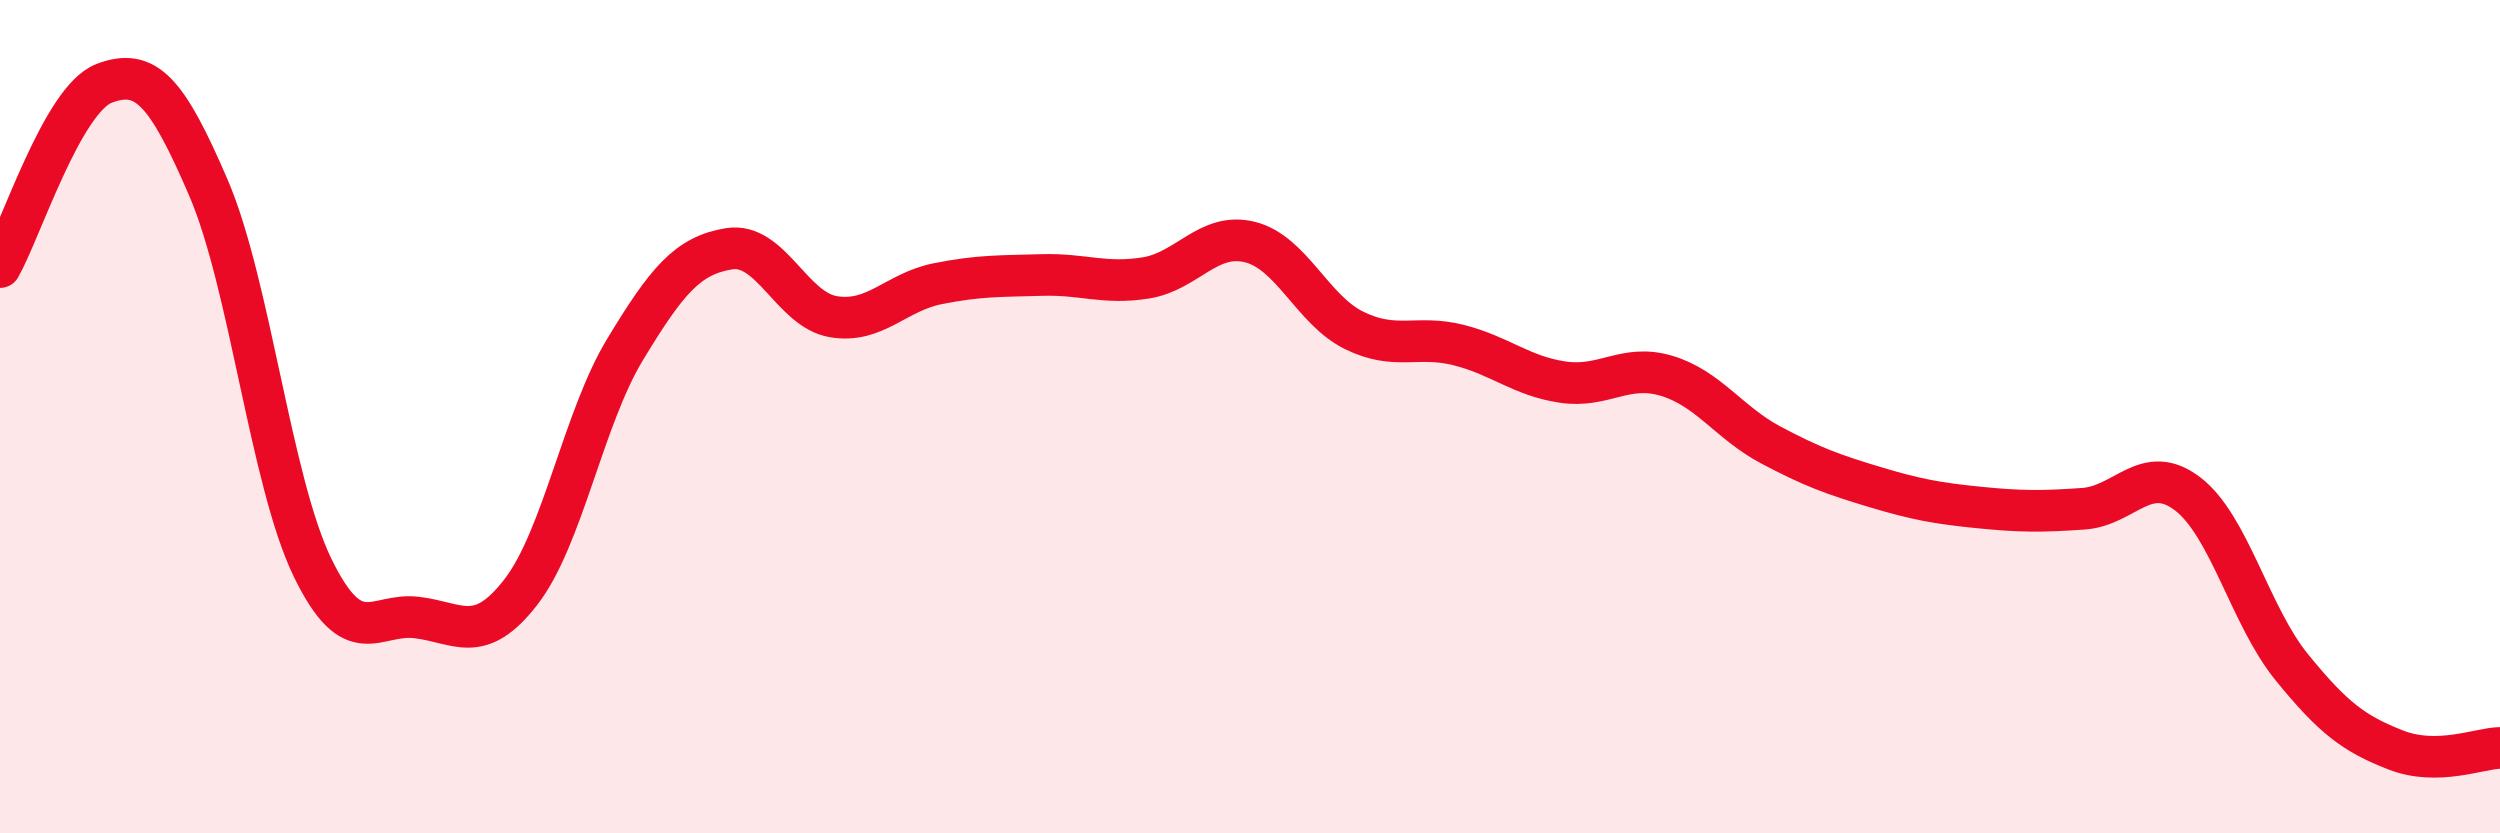 
    <svg width="60" height="20" viewBox="0 0 60 20" xmlns="http://www.w3.org/2000/svg">
      <path
        d="M 0,6.41 C 0.5,5.53 1.5,2.38 2.5,2 C 3.5,1.62 4,2.18 5,4.5 C 6,6.82 6.5,11.56 7.5,13.62 C 8.5,15.68 9,14.7 10,14.82 C 11,14.94 11.5,15.5 12.5,14.21 C 13.5,12.92 14,10.04 15,8.39 C 16,6.74 16.5,6.13 17.5,5.97 C 18.5,5.81 19,7.43 20,7.6 C 21,7.77 21.5,7.01 22.5,6.81 C 23.5,6.61 24,6.63 25,6.6 C 26,6.57 26.5,6.83 27.5,6.67 C 28.5,6.51 29,5.56 30,5.81 C 31,6.06 31.5,7.44 32.5,7.93 C 33.5,8.42 34,8.03 35,8.28 C 36,8.53 36.5,9.02 37.5,9.17 C 38.5,9.32 39,8.72 40,9.02 C 41,9.32 41.5,10.15 42.5,10.68 C 43.5,11.21 44,11.39 45,11.69 C 46,11.99 46.5,12.08 47.5,12.18 C 48.5,12.28 49,12.28 50,12.21 C 51,12.14 51.5,11.09 52.5,11.85 C 53.5,12.61 54,14.78 55,16.01 C 56,17.24 56.5,17.61 57.5,18 C 58.5,18.39 59.5,17.96 60,17.95L60 20L0 20Z"
        fill="#EB0A25"
        opacity="0.1"
        stroke-linecap="round"
        stroke-linejoin="round"
      />
      <path
        d="M 0,6.41 C 0.5,5.53 1.5,2.38 2.5,2 C 3.5,1.62 4,2.18 5,4.5 C 6,6.82 6.5,11.56 7.5,13.62 C 8.5,15.68 9,14.7 10,14.82 C 11,14.94 11.5,15.5 12.5,14.21 C 13.5,12.92 14,10.04 15,8.39 C 16,6.74 16.5,6.13 17.5,5.97 C 18.5,5.81 19,7.43 20,7.6 C 21,7.77 21.5,7.01 22.5,6.81 C 23.5,6.61 24,6.63 25,6.6 C 26,6.57 26.5,6.83 27.5,6.67 C 28.5,6.51 29,5.56 30,5.81 C 31,6.06 31.5,7.44 32.5,7.93 C 33.5,8.42 34,8.03 35,8.28 C 36,8.53 36.5,9.02 37.5,9.17 C 38.5,9.32 39,8.72 40,9.02 C 41,9.32 41.5,10.15 42.5,10.68 C 43.5,11.21 44,11.39 45,11.69 C 46,11.99 46.5,12.08 47.5,12.18 C 48.5,12.28 49,12.28 50,12.21 C 51,12.14 51.5,11.09 52.5,11.85 C 53.5,12.61 54,14.78 55,16.01 C 56,17.24 56.5,17.61 57.5,18 C 58.5,18.39 59.5,17.96 60,17.95"
        stroke="#EB0A25"
        stroke-width="1"
        fill="none"
        stroke-linecap="round"
        stroke-linejoin="round"
      />
    </svg>
  